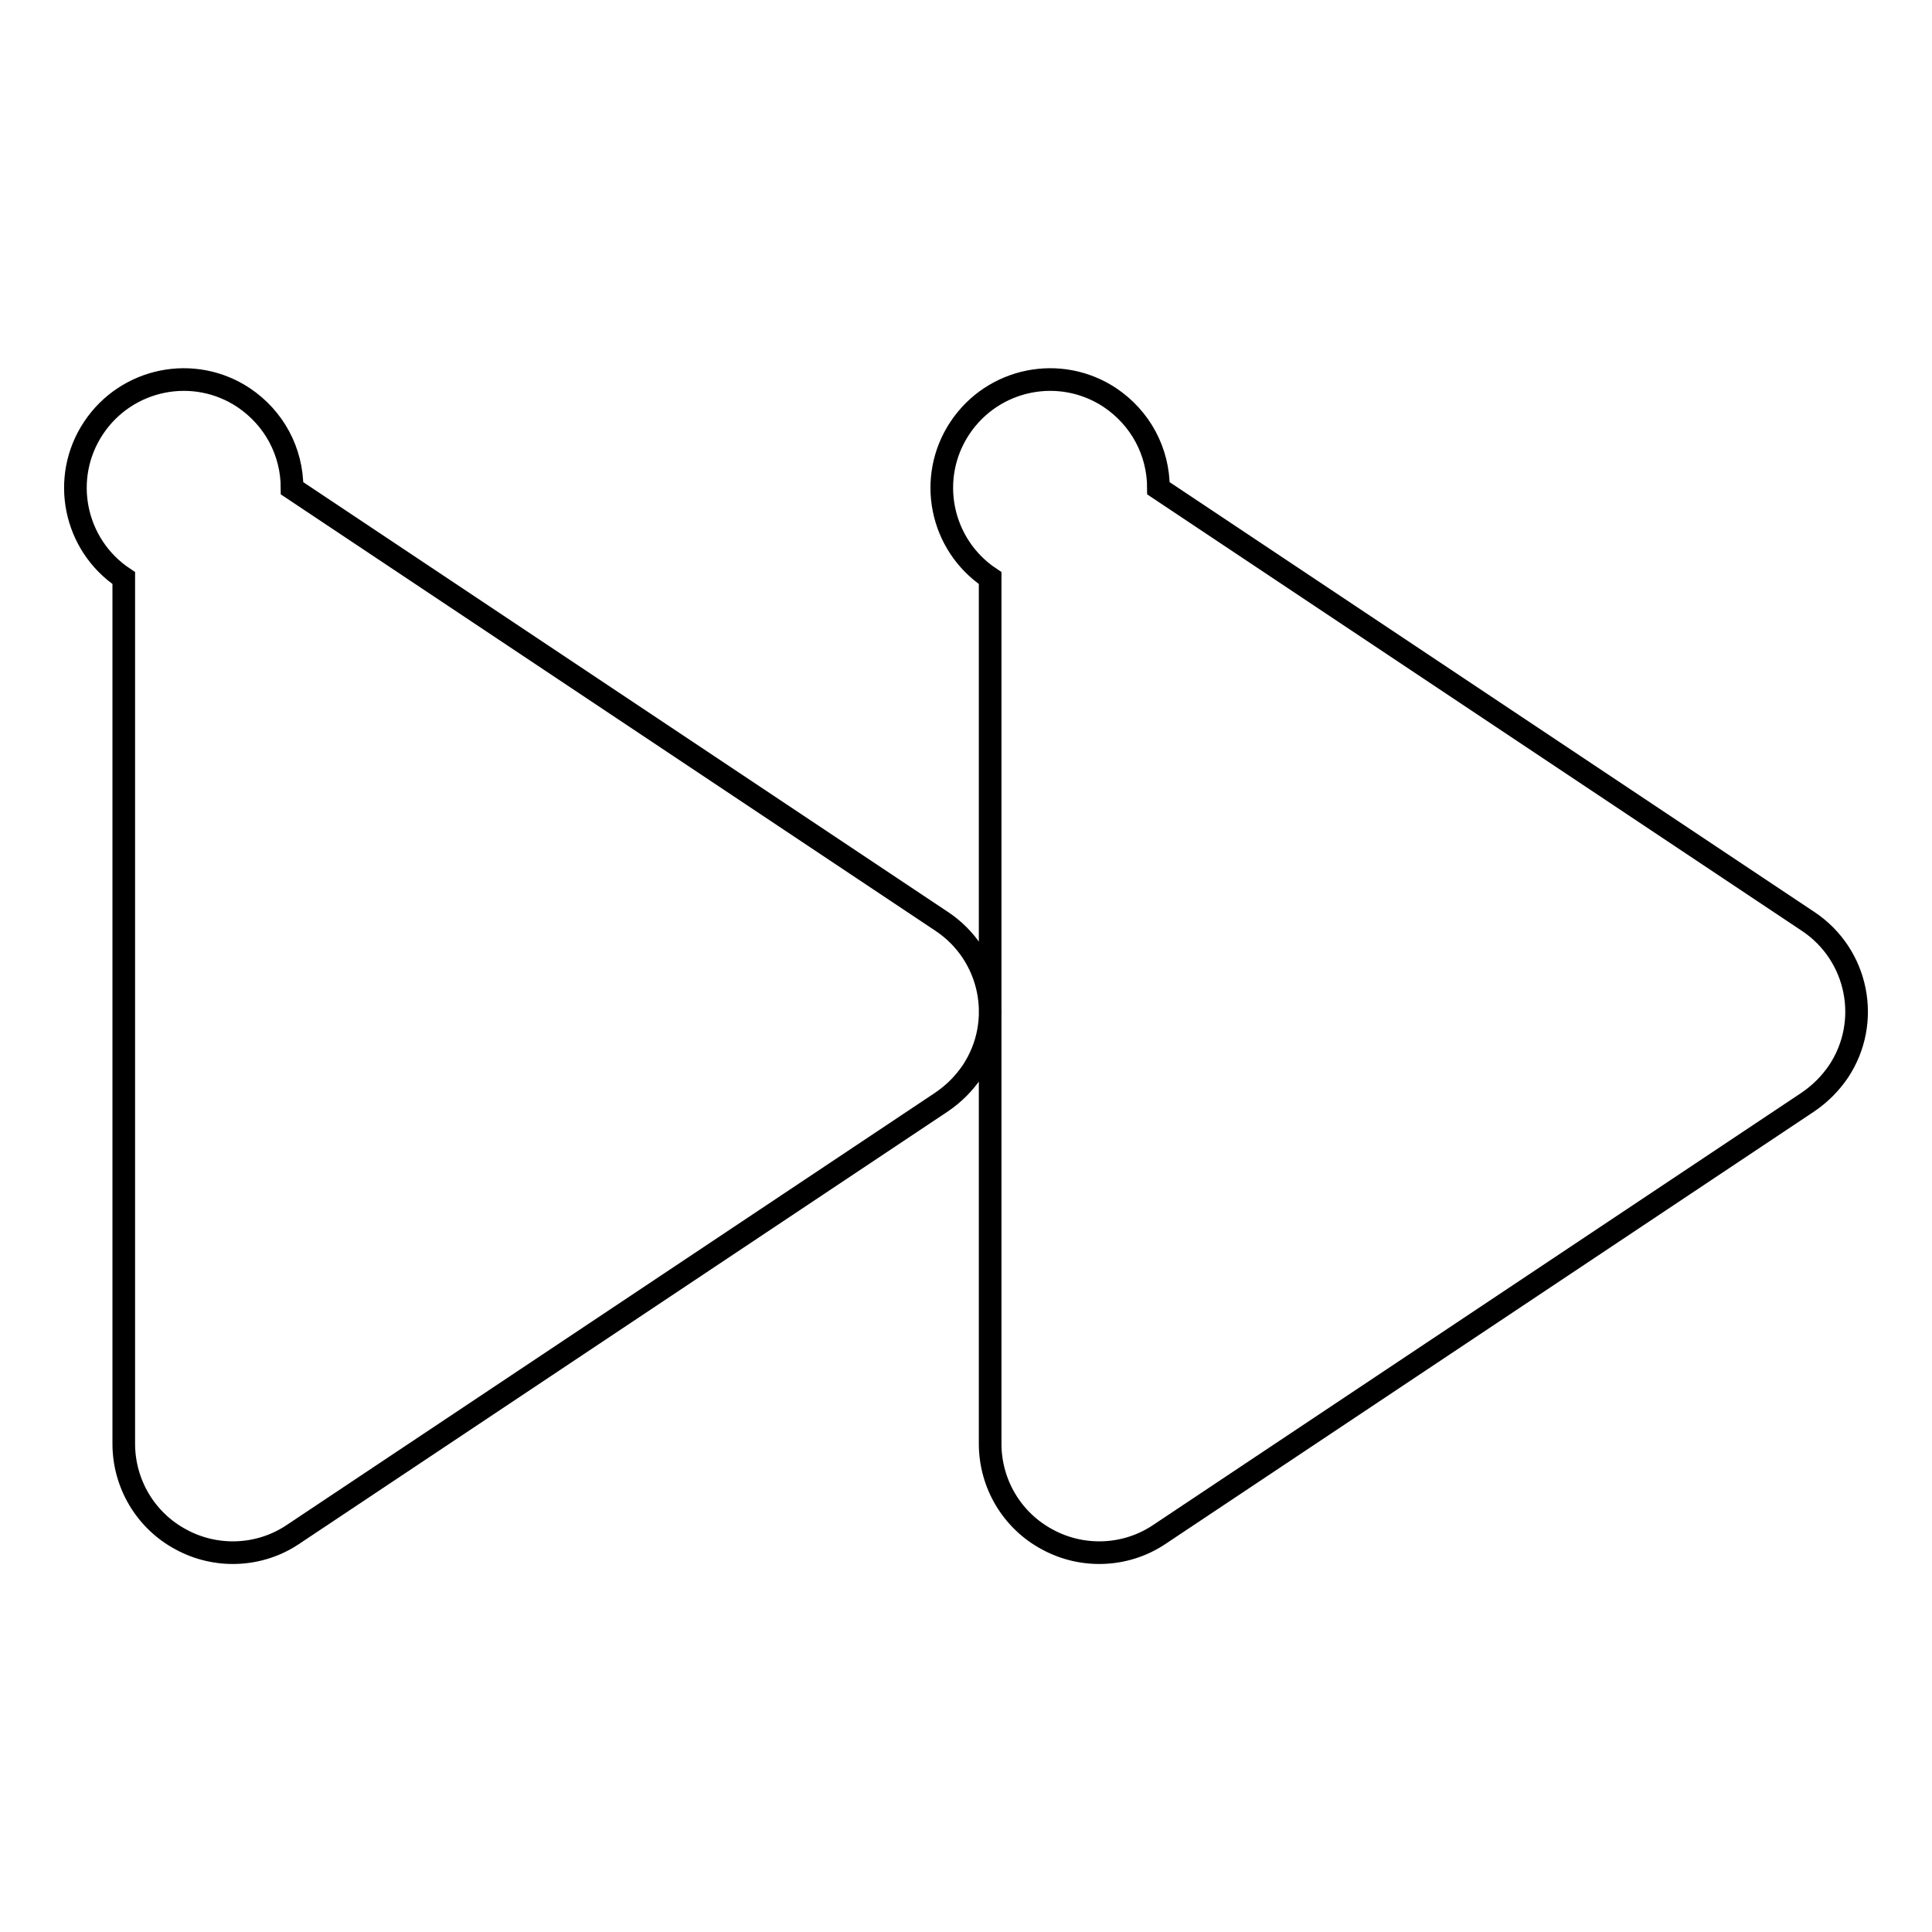 <?xml version="1.0" encoding="utf-8"?>
<!-- Svg Vector Icons : http://www.onlinewebfonts.com/icon -->
<!DOCTYPE svg PUBLIC "-//W3C//DTD SVG 1.1//EN" "http://www.w3.org/Graphics/SVG/1.1/DTD/svg11.dtd">
<svg version="1.1" xmlns="http://www.w3.org/2000/svg" xmlns:xlink="http://www.w3.org/1999/xlink" x="0px" y="0px" viewBox="0 0 256 256" enable-background="new 0 0 256 256" xml:space="preserve">
<g> <path stroke-width="3" fill-opacity="0" stroke="#000000"  d="M24,204c-4.7-2.5-7.6-7.4-7.6-12.7V76.6c-6.6-4.4-8.4-13.3-4-19.9c4.4-6.6,13.3-8.4,19.9-4 c4,2.7,6.4,7.1,6.4,12l86.1,57.4c6.6,4.4,8.4,13.3,4,19.9c-1.1,1.6-2.4,2.9-4,4l-86.1,57.4C34.3,206.3,28.6,206.5,24,204L24,204z  M138.8,204c-4.7-2.5-7.6-7.4-7.6-12.7V76.6c-6.6-4.4-8.4-13.3-4-19.9c4.4-6.6,13.3-8.4,19.9-4c4,2.7,6.4,7.1,6.4,12l86.1,57.4 c6.6,4.4,8.4,13.3,4,19.9c-1.1,1.6-2.4,2.9-4,4l-86.1,57.4C149.1,206.3,143.4,206.5,138.8,204L138.8,204z"/></g>
</svg>